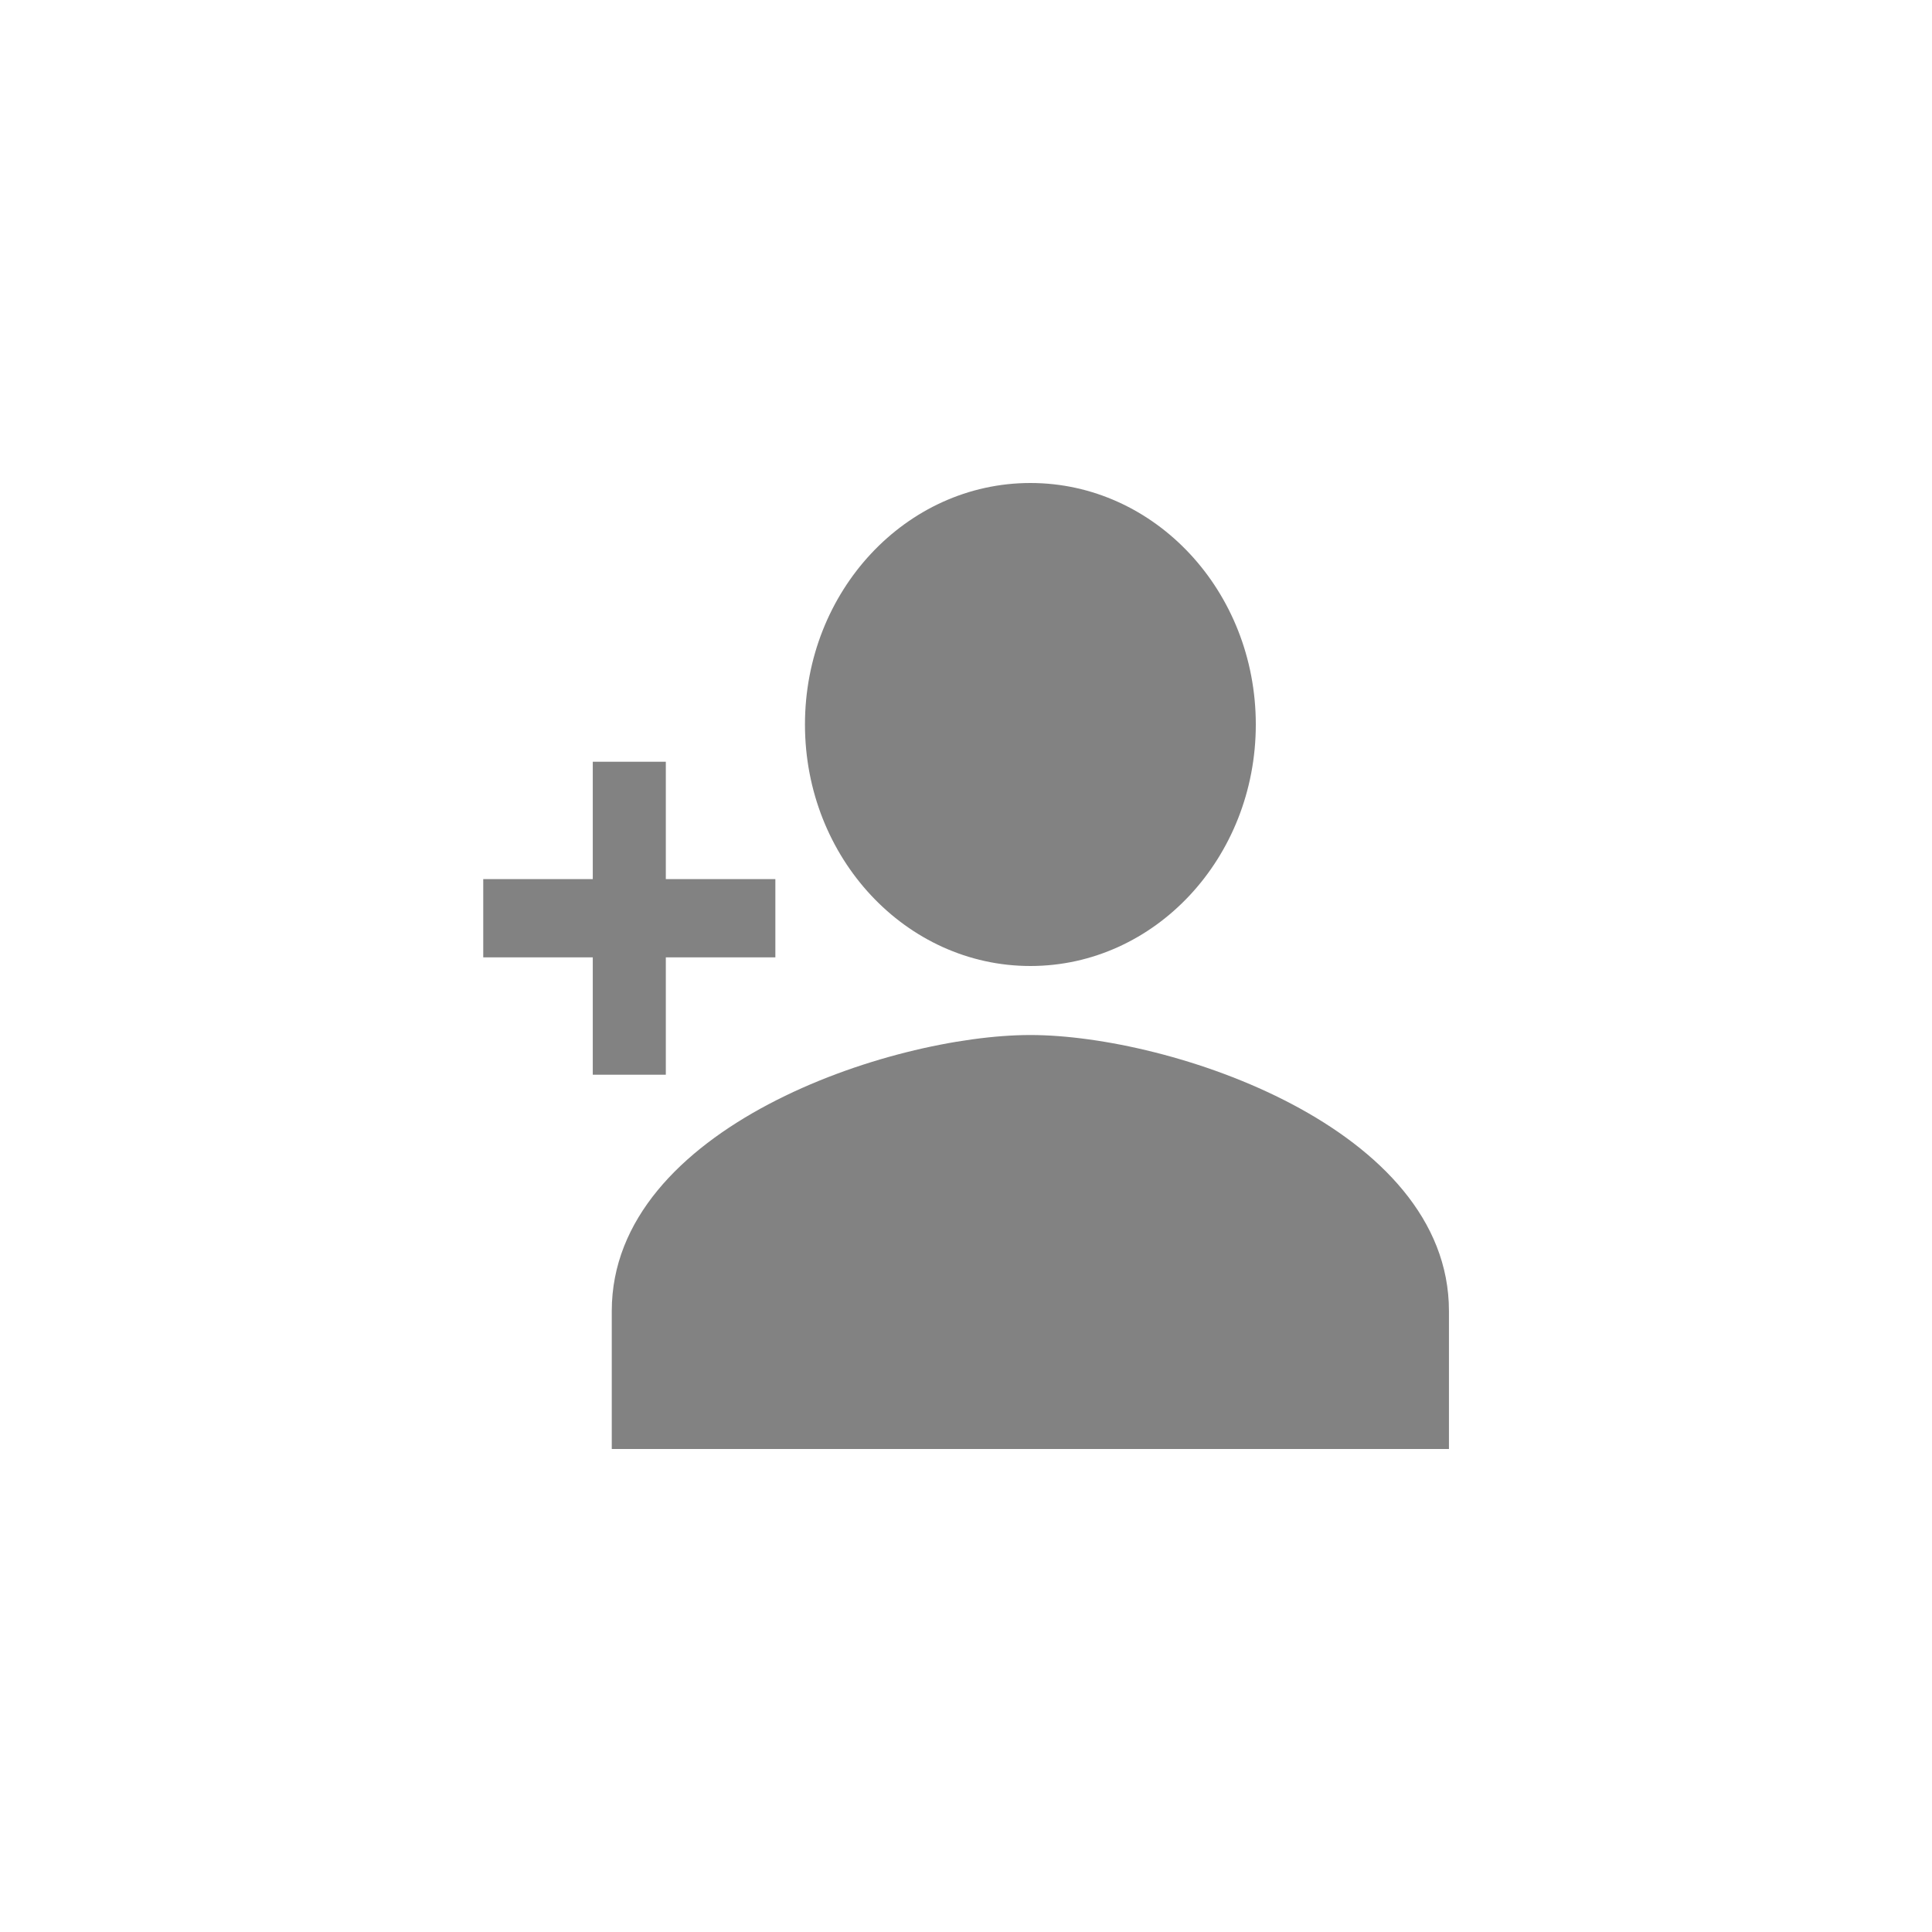 <?xml version="1.0" encoding="UTF-8" standalone="no"?>
<svg
   xmlns:dc="http://purl.org/dc/elements/1.1/"
   xmlns:cc="http://creativecommons.org/ns#"
   xmlns:rdf="http://www.w3.org/1999/02/22-rdf-syntax-ns#"
   xmlns:svg="http://www.w3.org/2000/svg"
   xmlns="http://www.w3.org/2000/svg"
   xmlns:sodipodi="http://sodipodi.sourceforge.net/DTD/sodipodi-0.dtd"
   xmlns:inkscape="http://www.inkscape.org/namespaces/inkscape"
   width="40"
   height="40"
   viewBox="0 0 40 40"
   version="1.1"
   id="svg10"
   sodipodi:docname="person-add.svg"
   inkscape:version="0.92.3 (2405546, 2018-03-11)">
  <defs
     id="defs14" />
  <sodipodi:namedview
     pagecolor="#ffffff"
     bordercolor="#666666"
     borderopacity="1"
     objecttolerance="10"
     gridtolerance="10"
     guidetolerance="10"
     inkscape:pageopacity="0"
     inkscape:pageshadow="2"
     inkscape:window-width="1299"
     inkscape:window-height="713"
     id="namedview12"
     showgrid="false"
     inkscape:zoom="2.6074563"
     inkscape:cx="44.964043"
     inkscape:cy="90.688033"
     inkscape:window-x="67"
     inkscape:window-y="27"
     inkscape:window-maximized="1"
     inkscape:current-layer="svg10" />
  <title
     id="title2">ionicons-v5-j</title>
  <polygon
     points="70,250 70,304 106,304 106,250 160,250 160,214 106,214 106,160 70,160 70,214 16,214 16,250 "
     id="polygon4"
     transform="matrix(0.042,0,0,0.045,9.333,8.571)"
     style="fill:#828282;stroke-width:23.186;fill-opacity:1" />
  <ellipse
     cx="21.333"
     cy="15"
     id="circle6"
     style="fill:#828282;stroke-width:1;fill-opacity:1"
     rx="4.667"
     ry="5" />
  <path
     d="m 21.333,21.429 c -2.893,0 -8.667,1.914 -8.667,5.714 V 30 h 17.333 v -2.857 c 0,-3.8 -5.774,-5.714 -8.667,-5.714 z"
     id="path8"
     inkscape:connector-curvature="0"
     style="fill:#828282;stroke-width:1;fill-opacity:1" />
</svg>
